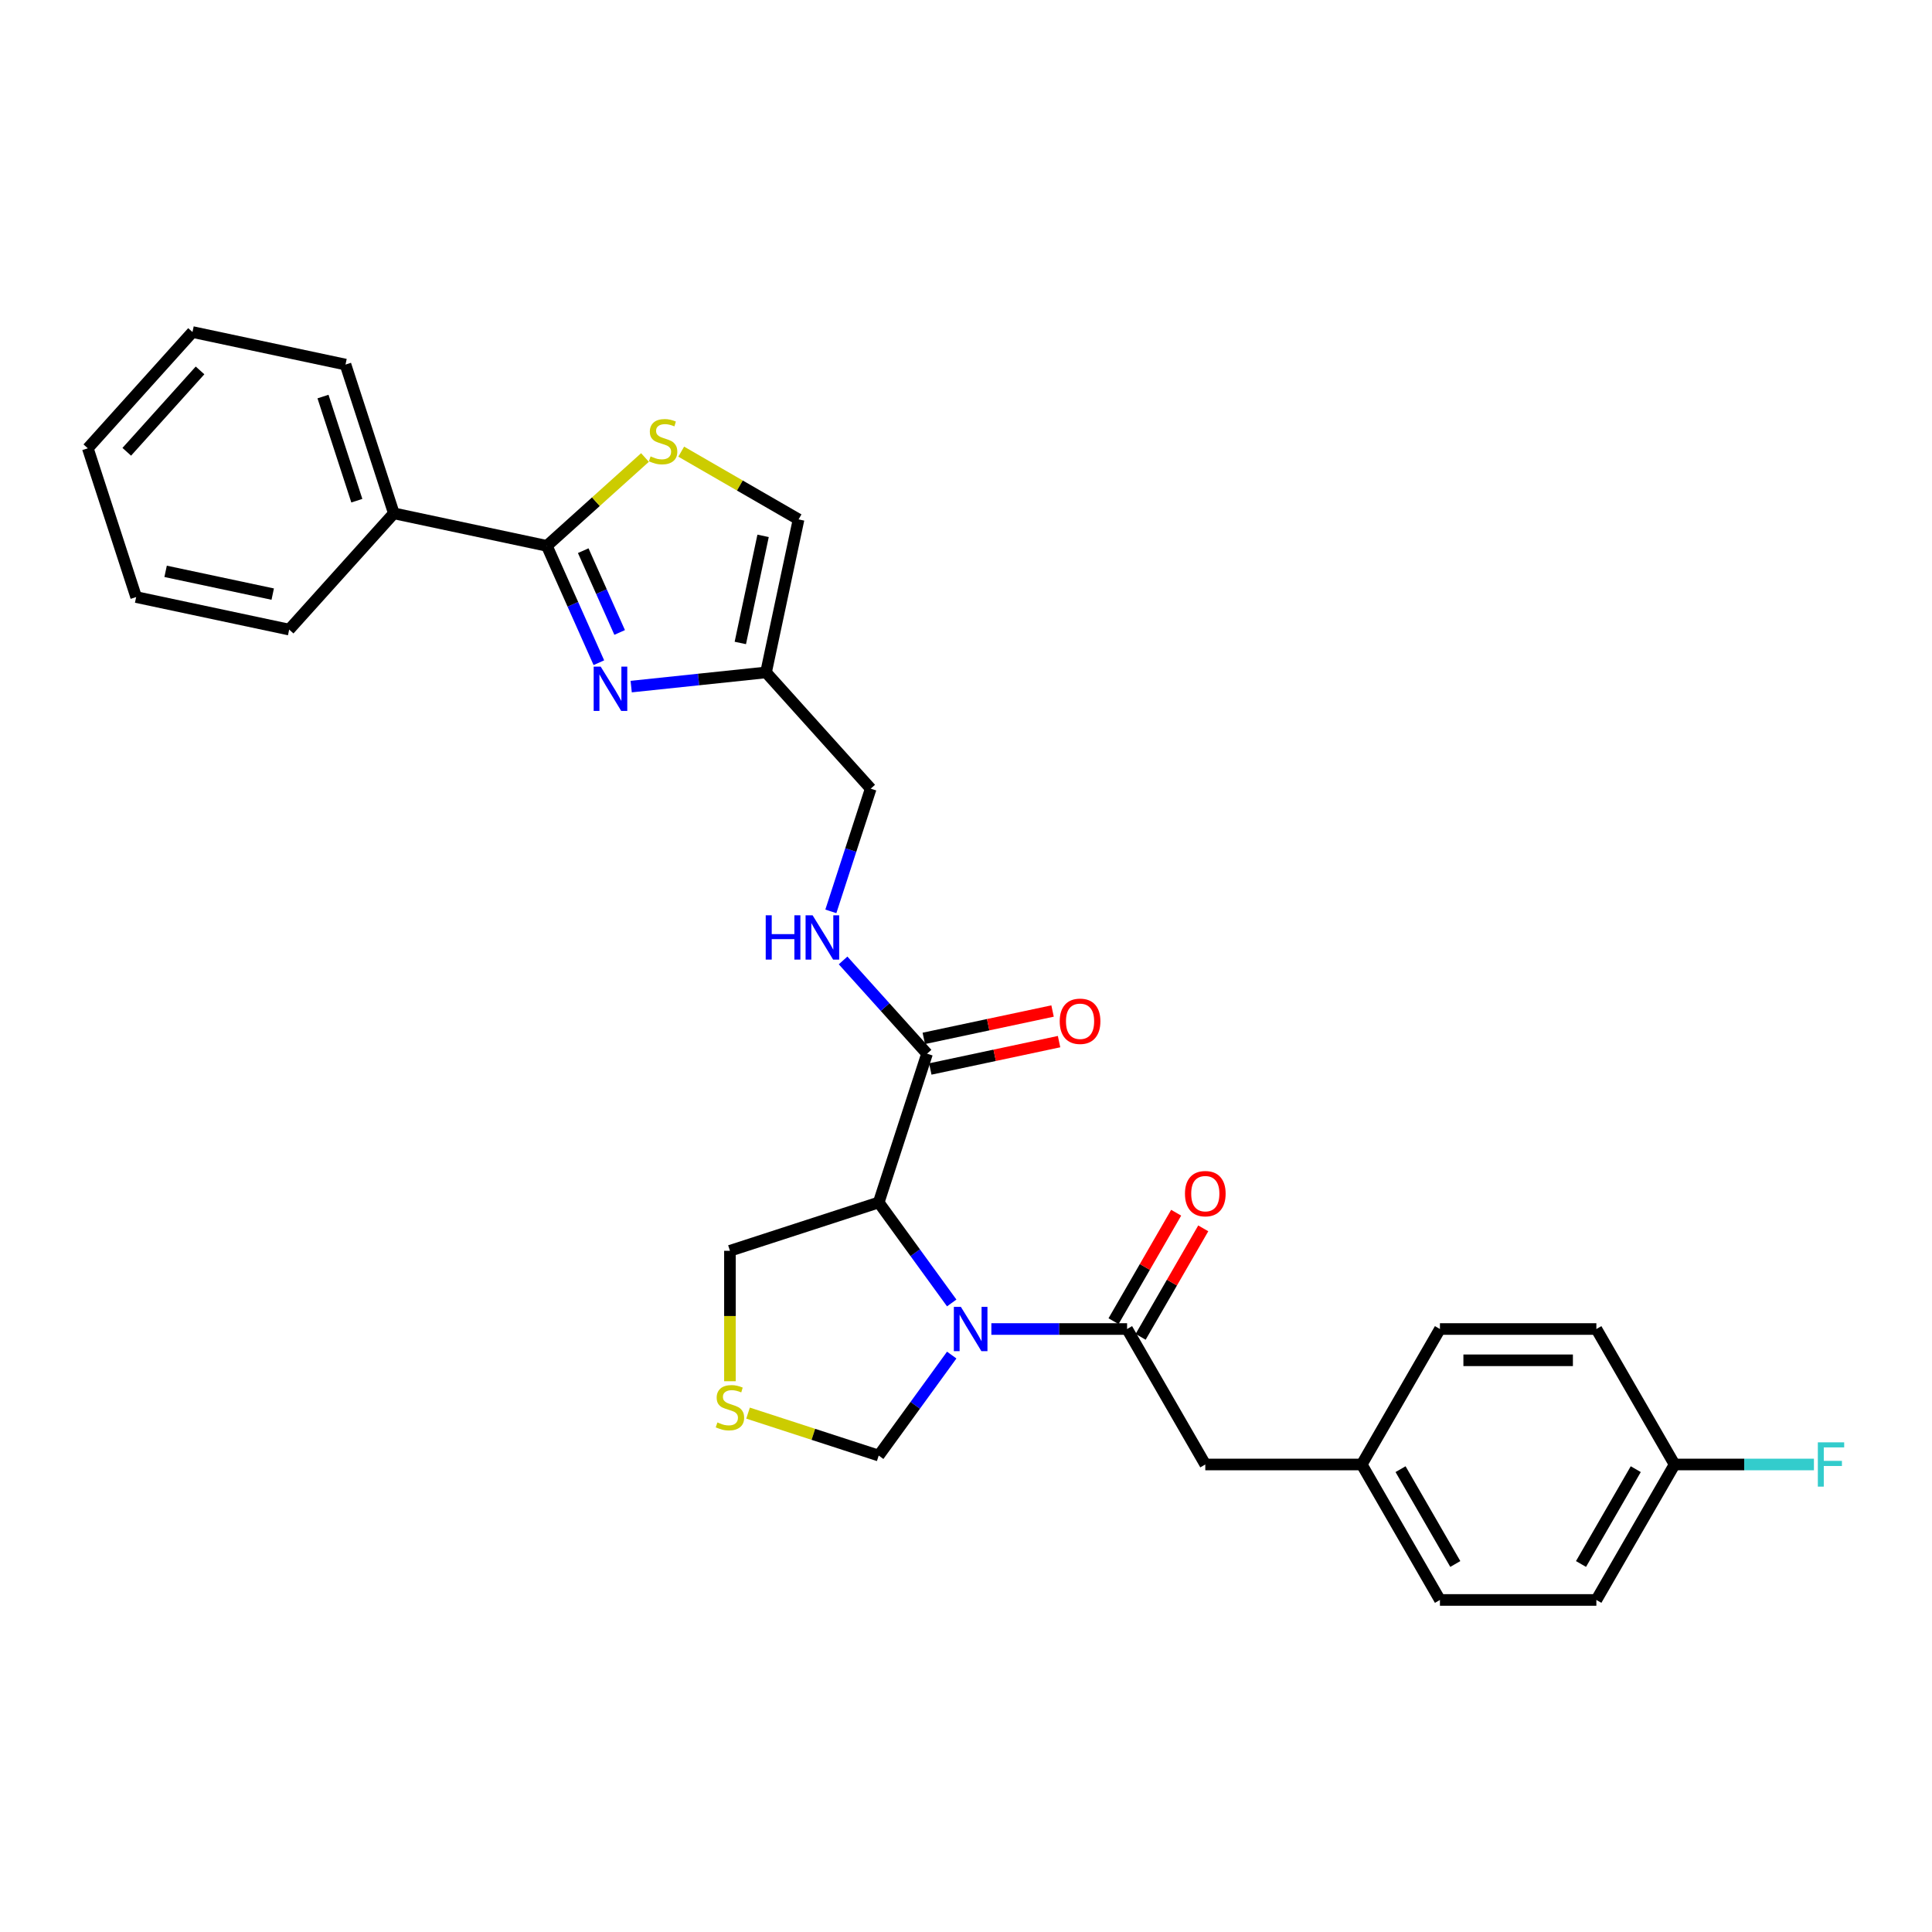 <?xml version='1.0' encoding='iso-8859-1'?>
<svg version='1.1' baseProfile='full'
              xmlns='http://www.w3.org/2000/svg'
                      xmlns:rdkit='http://www.rdkit.org/xml'
                      xmlns:xlink='http://www.w3.org/1999/xlink'
                  xml:space='preserve'
width='1000px' height='1000px' viewBox='0 0 1000 1000'>
<!-- END OF HEADER -->
<rect style='opacity:1.0;fill:#FFFFFF;stroke:none' width='1000' height='1000' x='0' y='0'> </rect>
<path class='bond-0' d='M 492.609,674.406 L 473.714,648.398' style='fill:none;fill-rule:evenodd;stroke:#0000FF;stroke-width:6px;stroke-linecap:butt;stroke-linejoin:miter;stroke-opacity:1' />
<path class='bond-0' d='M 473.714,648.398 L 454.818,622.391' style='fill:none;fill-rule:evenodd;stroke:#000000;stroke-width:6px;stroke-linecap:butt;stroke-linejoin:miter;stroke-opacity:1' />
<path class='bond-2' d='M 513.129,687.895 L 548.253,687.895' style='fill:none;fill-rule:evenodd;stroke:#0000FF;stroke-width:6px;stroke-linecap:butt;stroke-linejoin:miter;stroke-opacity:1' />
<path class='bond-2' d='M 548.253,687.895 L 583.376,687.895' style='fill:none;fill-rule:evenodd;stroke:#000000;stroke-width:6px;stroke-linecap:butt;stroke-linejoin:miter;stroke-opacity:1' />
<path class='bond-10' d='M 492.609,701.384 L 473.714,727.391' style='fill:none;fill-rule:evenodd;stroke:#0000FF;stroke-width:6px;stroke-linecap:butt;stroke-linejoin:miter;stroke-opacity:1' />
<path class='bond-10' d='M 473.714,727.391 L 454.818,753.398' style='fill:none;fill-rule:evenodd;stroke:#000000;stroke-width:6px;stroke-linecap:butt;stroke-linejoin:miter;stroke-opacity:1' />
<path class='bond-5' d='M 454.818,622.391 L 479.838,545.387' style='fill:none;fill-rule:evenodd;stroke:#000000;stroke-width:6px;stroke-linecap:butt;stroke-linejoin:miter;stroke-opacity:1' />
<path class='bond-16' d='M 454.818,622.391 L 377.814,647.411' style='fill:none;fill-rule:evenodd;stroke:#000000;stroke-width:6px;stroke-linecap:butt;stroke-linejoin:miter;stroke-opacity:1' />
<path class='bond-1' d='M 326.7,355.379 L 361.602,351.71' style='fill:none;fill-rule:evenodd;stroke:#0000FF;stroke-width:6px;stroke-linecap:butt;stroke-linejoin:miter;stroke-opacity:1' />
<path class='bond-1' d='M 361.602,351.71 L 396.503,348.042' style='fill:none;fill-rule:evenodd;stroke:#000000;stroke-width:6px;stroke-linecap:butt;stroke-linejoin:miter;stroke-opacity:1' />
<path class='bond-3' d='M 309.974,343.016 L 296.511,312.777' style='fill:none;fill-rule:evenodd;stroke:#0000FF;stroke-width:6px;stroke-linecap:butt;stroke-linejoin:miter;stroke-opacity:1' />
<path class='bond-3' d='M 296.511,312.777 L 283.048,282.538' style='fill:none;fill-rule:evenodd;stroke:#000000;stroke-width:6px;stroke-linecap:butt;stroke-linejoin:miter;stroke-opacity:1' />
<path class='bond-3' d='M 320.729,327.358 L 311.304,306.191' style='fill:none;fill-rule:evenodd;stroke:#0000FF;stroke-width:6px;stroke-linecap:butt;stroke-linejoin:miter;stroke-opacity:1' />
<path class='bond-3' d='M 311.304,306.191 L 301.88,285.024' style='fill:none;fill-rule:evenodd;stroke:#000000;stroke-width:6px;stroke-linecap:butt;stroke-linejoin:miter;stroke-opacity:1' />
<path class='bond-11' d='M 583.376,687.895 L 623.86,758.014' style='fill:none;fill-rule:evenodd;stroke:#000000;stroke-width:6px;stroke-linecap:butt;stroke-linejoin:miter;stroke-opacity:1' />
<path class='bond-12' d='M 590.388,691.943 L 606.596,663.871' style='fill:none;fill-rule:evenodd;stroke:#000000;stroke-width:6px;stroke-linecap:butt;stroke-linejoin:miter;stroke-opacity:1' />
<path class='bond-12' d='M 606.596,663.871 L 622.803,635.799' style='fill:none;fill-rule:evenodd;stroke:#FF0000;stroke-width:6px;stroke-linecap:butt;stroke-linejoin:miter;stroke-opacity:1' />
<path class='bond-12' d='M 576.364,683.846 L 592.572,655.774' style='fill:none;fill-rule:evenodd;stroke:#000000;stroke-width:6px;stroke-linecap:butt;stroke-linejoin:miter;stroke-opacity:1' />
<path class='bond-12' d='M 592.572,655.774 L 608.78,627.702' style='fill:none;fill-rule:evenodd;stroke:#FF0000;stroke-width:6px;stroke-linecap:butt;stroke-linejoin:miter;stroke-opacity:1' />
<path class='bond-13' d='M 283.048,282.538 L 203.85,265.704' style='fill:none;fill-rule:evenodd;stroke:#000000;stroke-width:6px;stroke-linecap:butt;stroke-linejoin:miter;stroke-opacity:1' />
<path class='bond-31' d='M 283.048,282.538 L 308.445,259.671' style='fill:none;fill-rule:evenodd;stroke:#000000;stroke-width:6px;stroke-linecap:butt;stroke-linejoin:miter;stroke-opacity:1' />
<path class='bond-31' d='M 308.445,259.671 L 333.842,236.803' style='fill:none;fill-rule:evenodd;stroke:#CCCC00;stroke-width:6px;stroke-linecap:butt;stroke-linejoin:miter;stroke-opacity:1' />
<path class='bond-4' d='M 352.594,233.774 L 382.966,251.309' style='fill:none;fill-rule:evenodd;stroke:#CCCC00;stroke-width:6px;stroke-linecap:butt;stroke-linejoin:miter;stroke-opacity:1' />
<path class='bond-4' d='M 382.966,251.309 L 413.337,268.844' style='fill:none;fill-rule:evenodd;stroke:#000000;stroke-width:6px;stroke-linecap:butt;stroke-linejoin:miter;stroke-opacity:1' />
<path class='bond-9' d='M 479.838,545.387 L 458.11,521.255' style='fill:none;fill-rule:evenodd;stroke:#000000;stroke-width:6px;stroke-linecap:butt;stroke-linejoin:miter;stroke-opacity:1' />
<path class='bond-9' d='M 458.11,521.255 L 436.381,497.122' style='fill:none;fill-rule:evenodd;stroke:#0000FF;stroke-width:6px;stroke-linecap:butt;stroke-linejoin:miter;stroke-opacity:1' />
<path class='bond-14' d='M 481.522,553.307 L 514.846,546.223' style='fill:none;fill-rule:evenodd;stroke:#000000;stroke-width:6px;stroke-linecap:butt;stroke-linejoin:miter;stroke-opacity:1' />
<path class='bond-14' d='M 514.846,546.223 L 548.17,539.14' style='fill:none;fill-rule:evenodd;stroke:#FF0000;stroke-width:6px;stroke-linecap:butt;stroke-linejoin:miter;stroke-opacity:1' />
<path class='bond-14' d='M 478.155,537.467 L 511.479,530.384' style='fill:none;fill-rule:evenodd;stroke:#000000;stroke-width:6px;stroke-linecap:butt;stroke-linejoin:miter;stroke-opacity:1' />
<path class='bond-14' d='M 511.479,530.384 L 544.803,523.301' style='fill:none;fill-rule:evenodd;stroke:#FF0000;stroke-width:6px;stroke-linecap:butt;stroke-linejoin:miter;stroke-opacity:1' />
<path class='bond-6' d='M 396.503,348.042 L 450.681,408.212' style='fill:none;fill-rule:evenodd;stroke:#000000;stroke-width:6px;stroke-linecap:butt;stroke-linejoin:miter;stroke-opacity:1' />
<path class='bond-7' d='M 396.503,348.042 L 413.337,268.844' style='fill:none;fill-rule:evenodd;stroke:#000000;stroke-width:6px;stroke-linecap:butt;stroke-linejoin:miter;stroke-opacity:1' />
<path class='bond-7' d='M 383.189,332.796 L 394.973,277.357' style='fill:none;fill-rule:evenodd;stroke:#000000;stroke-width:6px;stroke-linecap:butt;stroke-linejoin:miter;stroke-opacity:1' />
<path class='bond-8' d='M 387.19,731.425 L 421.004,742.412' style='fill:none;fill-rule:evenodd;stroke:#CCCC00;stroke-width:6px;stroke-linecap:butt;stroke-linejoin:miter;stroke-opacity:1' />
<path class='bond-8' d='M 421.004,742.412 L 454.818,753.398' style='fill:none;fill-rule:evenodd;stroke:#000000;stroke-width:6px;stroke-linecap:butt;stroke-linejoin:miter;stroke-opacity:1' />
<path class='bond-29' d='M 377.814,714.922 L 377.814,681.166' style='fill:none;fill-rule:evenodd;stroke:#CCCC00;stroke-width:6px;stroke-linecap:butt;stroke-linejoin:miter;stroke-opacity:1' />
<path class='bond-29' d='M 377.814,681.166 L 377.814,647.411' style='fill:none;fill-rule:evenodd;stroke:#000000;stroke-width:6px;stroke-linecap:butt;stroke-linejoin:miter;stroke-opacity:1' />
<path class='bond-15' d='M 430.044,471.727 L 440.362,439.97' style='fill:none;fill-rule:evenodd;stroke:#0000FF;stroke-width:6px;stroke-linecap:butt;stroke-linejoin:miter;stroke-opacity:1' />
<path class='bond-15' d='M 440.362,439.97 L 450.681,408.212' style='fill:none;fill-rule:evenodd;stroke:#000000;stroke-width:6px;stroke-linecap:butt;stroke-linejoin:miter;stroke-opacity:1' />
<path class='bond-17' d='M 623.86,758.014 L 704.827,758.014' style='fill:none;fill-rule:evenodd;stroke:#000000;stroke-width:6px;stroke-linecap:butt;stroke-linejoin:miter;stroke-opacity:1' />
<path class='bond-24' d='M 203.85,265.704 L 178.83,188.7' style='fill:none;fill-rule:evenodd;stroke:#000000;stroke-width:6px;stroke-linecap:butt;stroke-linejoin:miter;stroke-opacity:1' />
<path class='bond-24' d='M 184.696,259.158 L 167.182,205.255' style='fill:none;fill-rule:evenodd;stroke:#000000;stroke-width:6px;stroke-linecap:butt;stroke-linejoin:miter;stroke-opacity:1' />
<path class='bond-25' d='M 203.85,265.704 L 149.672,325.875' style='fill:none;fill-rule:evenodd;stroke:#000000;stroke-width:6px;stroke-linecap:butt;stroke-linejoin:miter;stroke-opacity:1' />
<path class='bond-20' d='M 704.827,758.014 L 745.31,687.895' style='fill:none;fill-rule:evenodd;stroke:#000000;stroke-width:6px;stroke-linecap:butt;stroke-linejoin:miter;stroke-opacity:1' />
<path class='bond-21' d='M 704.827,758.014 L 745.31,828.134' style='fill:none;fill-rule:evenodd;stroke:#000000;stroke-width:6px;stroke-linecap:butt;stroke-linejoin:miter;stroke-opacity:1' />
<path class='bond-21' d='M 724.923,760.436 L 753.262,809.519' style='fill:none;fill-rule:evenodd;stroke:#000000;stroke-width:6px;stroke-linecap:butt;stroke-linejoin:miter;stroke-opacity:1' />
<path class='bond-18' d='M 866.761,758.014 L 826.277,828.134' style='fill:none;fill-rule:evenodd;stroke:#000000;stroke-width:6px;stroke-linecap:butt;stroke-linejoin:miter;stroke-opacity:1' />
<path class='bond-18' d='M 846.665,760.436 L 818.326,809.519' style='fill:none;fill-rule:evenodd;stroke:#000000;stroke-width:6px;stroke-linecap:butt;stroke-linejoin:miter;stroke-opacity:1' />
<path class='bond-19' d='M 866.761,758.014 L 902.824,758.014' style='fill:none;fill-rule:evenodd;stroke:#000000;stroke-width:6px;stroke-linecap:butt;stroke-linejoin:miter;stroke-opacity:1' />
<path class='bond-19' d='M 902.824,758.014 L 938.886,758.014' style='fill:none;fill-rule:evenodd;stroke:#33CCCC;stroke-width:6px;stroke-linecap:butt;stroke-linejoin:miter;stroke-opacity:1' />
<path class='bond-30' d='M 866.761,758.014 L 826.277,687.895' style='fill:none;fill-rule:evenodd;stroke:#000000;stroke-width:6px;stroke-linecap:butt;stroke-linejoin:miter;stroke-opacity:1' />
<path class='bond-22' d='M 745.31,687.895 L 826.277,687.895' style='fill:none;fill-rule:evenodd;stroke:#000000;stroke-width:6px;stroke-linecap:butt;stroke-linejoin:miter;stroke-opacity:1' />
<path class='bond-22' d='M 757.455,704.088 L 814.132,704.088' style='fill:none;fill-rule:evenodd;stroke:#000000;stroke-width:6px;stroke-linecap:butt;stroke-linejoin:miter;stroke-opacity:1' />
<path class='bond-23' d='M 745.31,828.134 L 826.277,828.134' style='fill:none;fill-rule:evenodd;stroke:#000000;stroke-width:6px;stroke-linecap:butt;stroke-linejoin:miter;stroke-opacity:1' />
<path class='bond-27' d='M 178.83,188.7 L 99.632,171.866' style='fill:none;fill-rule:evenodd;stroke:#000000;stroke-width:6px;stroke-linecap:butt;stroke-linejoin:miter;stroke-opacity:1' />
<path class='bond-26' d='M 149.672,325.875 L 70.475,309.041' style='fill:none;fill-rule:evenodd;stroke:#000000;stroke-width:6px;stroke-linecap:butt;stroke-linejoin:miter;stroke-opacity:1' />
<path class='bond-26' d='M 141.16,307.51 L 85.721,295.726' style='fill:none;fill-rule:evenodd;stroke:#000000;stroke-width:6px;stroke-linecap:butt;stroke-linejoin:miter;stroke-opacity:1' />
<path class='bond-28' d='M 70.475,309.041 L 45.455,232.036' style='fill:none;fill-rule:evenodd;stroke:#000000;stroke-width:6px;stroke-linecap:butt;stroke-linejoin:miter;stroke-opacity:1' />
<path class='bond-32' d='M 99.632,171.866 L 45.455,232.036' style='fill:none;fill-rule:evenodd;stroke:#000000;stroke-width:6px;stroke-linecap:butt;stroke-linejoin:miter;stroke-opacity:1' />
<path class='bond-32' d='M 103.539,191.727 L 65.615,233.846' style='fill:none;fill-rule:evenodd;stroke:#000000;stroke-width:6px;stroke-linecap:butt;stroke-linejoin:miter;stroke-opacity:1' />
<path  class='atom-0' d='M 497.341 676.43
L 504.855 688.575
Q 505.599 689.773, 506.798 691.943
Q 507.996 694.113, 508.061 694.243
L 508.061 676.43
L 511.105 676.43
L 511.105 699.36
L 507.964 699.36
L 499.899 686.081
Q 498.96 684.527, 497.956 682.745
Q 496.985 680.964, 496.693 680.413
L 496.693 699.36
L 493.713 699.36
L 493.713 676.43
L 497.341 676.43
' fill='#0000FF'/>
<path  class='atom-2' d='M 310.911 345.041
L 318.425 357.186
Q 319.17 358.384, 320.368 360.554
Q 321.567 362.724, 321.631 362.853
L 321.631 345.041
L 324.676 345.041
L 324.676 367.97
L 321.534 367.97
L 313.47 354.692
Q 312.531 353.137, 311.527 351.356
Q 310.555 349.575, 310.264 349.024
L 310.264 367.97
L 307.284 367.97
L 307.284 345.041
L 310.911 345.041
' fill='#0000FF'/>
<path  class='atom-5' d='M 336.741 236.231
Q 337 236.328, 338.068 236.781
Q 339.137 237.235, 340.303 237.526
Q 341.501 237.785, 342.667 237.785
Q 344.837 237.785, 346.1 236.749
Q 347.363 235.68, 347.363 233.834
Q 347.363 232.571, 346.716 231.794
Q 346.1 231.017, 345.129 230.596
Q 344.157 230.175, 342.538 229.689
Q 340.497 229.073, 339.267 228.49
Q 338.068 227.907, 337.194 226.677
Q 336.352 225.446, 336.352 223.373
Q 336.352 220.491, 338.295 218.71
Q 340.271 216.928, 344.157 216.928
Q 346.813 216.928, 349.825 218.191
L 349.08 220.685
Q 346.327 219.552, 344.254 219.552
Q 342.02 219.552, 340.789 220.491
Q 339.558 221.398, 339.591 222.985
Q 339.591 224.215, 340.206 224.96
Q 340.854 225.705, 341.761 226.126
Q 342.7 226.547, 344.254 227.033
Q 346.327 227.681, 347.558 228.329
Q 348.788 228.976, 349.663 230.304
Q 350.57 231.6, 350.57 233.834
Q 350.57 237.008, 348.432 238.725
Q 346.327 240.409, 342.797 240.409
Q 340.757 240.409, 339.202 239.955
Q 337.68 239.534, 335.866 238.789
L 336.741 236.231
' fill='#CCCC00'/>
<path  class='atom-9' d='M 371.337 736.248
Q 371.596 736.345, 372.664 736.799
Q 373.733 737.252, 374.899 737.544
Q 376.097 737.803, 377.263 737.803
Q 379.433 737.803, 380.696 736.766
Q 381.959 735.698, 381.959 733.852
Q 381.959 732.589, 381.312 731.811
Q 380.696 731.034, 379.725 730.613
Q 378.753 730.192, 377.134 729.706
Q 375.093 729.091, 373.863 728.508
Q 372.664 727.925, 371.79 726.694
Q 370.948 725.463, 370.948 723.391
Q 370.948 720.508, 372.891 718.727
Q 374.867 716.946, 378.753 716.946
Q 381.409 716.946, 384.421 718.209
L 383.676 720.703
Q 380.923 719.569, 378.85 719.569
Q 376.616 719.569, 375.385 720.508
Q 374.154 721.415, 374.187 723.002
Q 374.187 724.233, 374.802 724.978
Q 375.45 725.723, 376.356 726.144
Q 377.296 726.565, 378.85 727.05
Q 380.923 727.698, 382.154 728.346
Q 383.384 728.994, 384.259 730.321
Q 385.166 731.617, 385.166 733.852
Q 385.166 737.026, 383.028 738.742
Q 380.923 740.426, 377.393 740.426
Q 375.352 740.426, 373.798 739.973
Q 372.276 739.552, 370.462 738.807
L 371.337 736.248
' fill='#CCCC00'/>
<path  class='atom-10' d='M 396.335 473.752
L 399.444 473.752
L 399.444 483.5
L 411.168 483.5
L 411.168 473.752
L 414.277 473.752
L 414.277 496.682
L 411.168 496.682
L 411.168 486.091
L 399.444 486.091
L 399.444 496.682
L 396.335 496.682
L 396.335 473.752
' fill='#0000FF'/>
<path  class='atom-10' d='M 420.592 473.752
L 428.106 485.897
Q 428.851 487.095, 430.049 489.265
Q 431.247 491.435, 431.312 491.564
L 431.312 473.752
L 434.357 473.752
L 434.357 496.682
L 431.215 496.682
L 423.151 483.403
Q 422.212 481.848, 421.208 480.067
Q 420.236 478.286, 419.944 477.735
L 419.944 496.682
L 416.965 496.682
L 416.965 473.752
L 420.592 473.752
' fill='#0000FF'/>
<path  class='atom-13' d='M 613.334 617.84
Q 613.334 612.334, 616.055 609.258
Q 618.775 606.181, 623.86 606.181
Q 628.945 606.181, 631.665 609.258
Q 634.386 612.334, 634.386 617.84
Q 634.386 623.411, 631.633 626.584
Q 628.88 629.726, 623.86 629.726
Q 618.808 629.726, 616.055 626.584
Q 613.334 623.443, 613.334 617.84
M 623.86 627.135
Q 627.358 627.135, 629.236 624.803
Q 631.147 622.439, 631.147 617.84
Q 631.147 613.338, 629.236 611.071
Q 627.358 608.772, 623.86 608.772
Q 620.362 608.772, 618.451 611.039
Q 616.573 613.306, 616.573 617.84
Q 616.573 622.471, 618.451 624.803
Q 620.362 627.135, 623.86 627.135
' fill='#FF0000'/>
<path  class='atom-15' d='M 548.51 528.618
Q 548.51 523.112, 551.231 520.035
Q 553.951 516.958, 559.036 516.958
Q 564.121 516.958, 566.841 520.035
Q 569.562 523.112, 569.562 528.618
Q 569.562 534.188, 566.809 537.362
Q 564.056 540.504, 559.036 540.504
Q 553.984 540.504, 551.231 537.362
Q 548.51 534.221, 548.51 528.618
M 559.036 537.913
Q 562.534 537.913, 564.412 535.581
Q 566.323 533.217, 566.323 528.618
Q 566.323 524.116, 564.412 521.849
Q 562.534 519.549, 559.036 519.549
Q 555.538 519.549, 553.627 521.816
Q 551.749 524.083, 551.749 528.618
Q 551.749 533.249, 553.627 535.581
Q 555.538 537.913, 559.036 537.913
' fill='#FF0000'/>
<path  class='atom-20' d='M 940.911 746.549
L 954.545 746.549
L 954.545 749.173
L 943.987 749.173
L 943.987 756.136
L 953.38 756.136
L 953.38 758.792
L 943.987 758.792
L 943.987 769.479
L 940.911 769.479
L 940.911 746.549
' fill='#33CCCC'/>
</svg>
